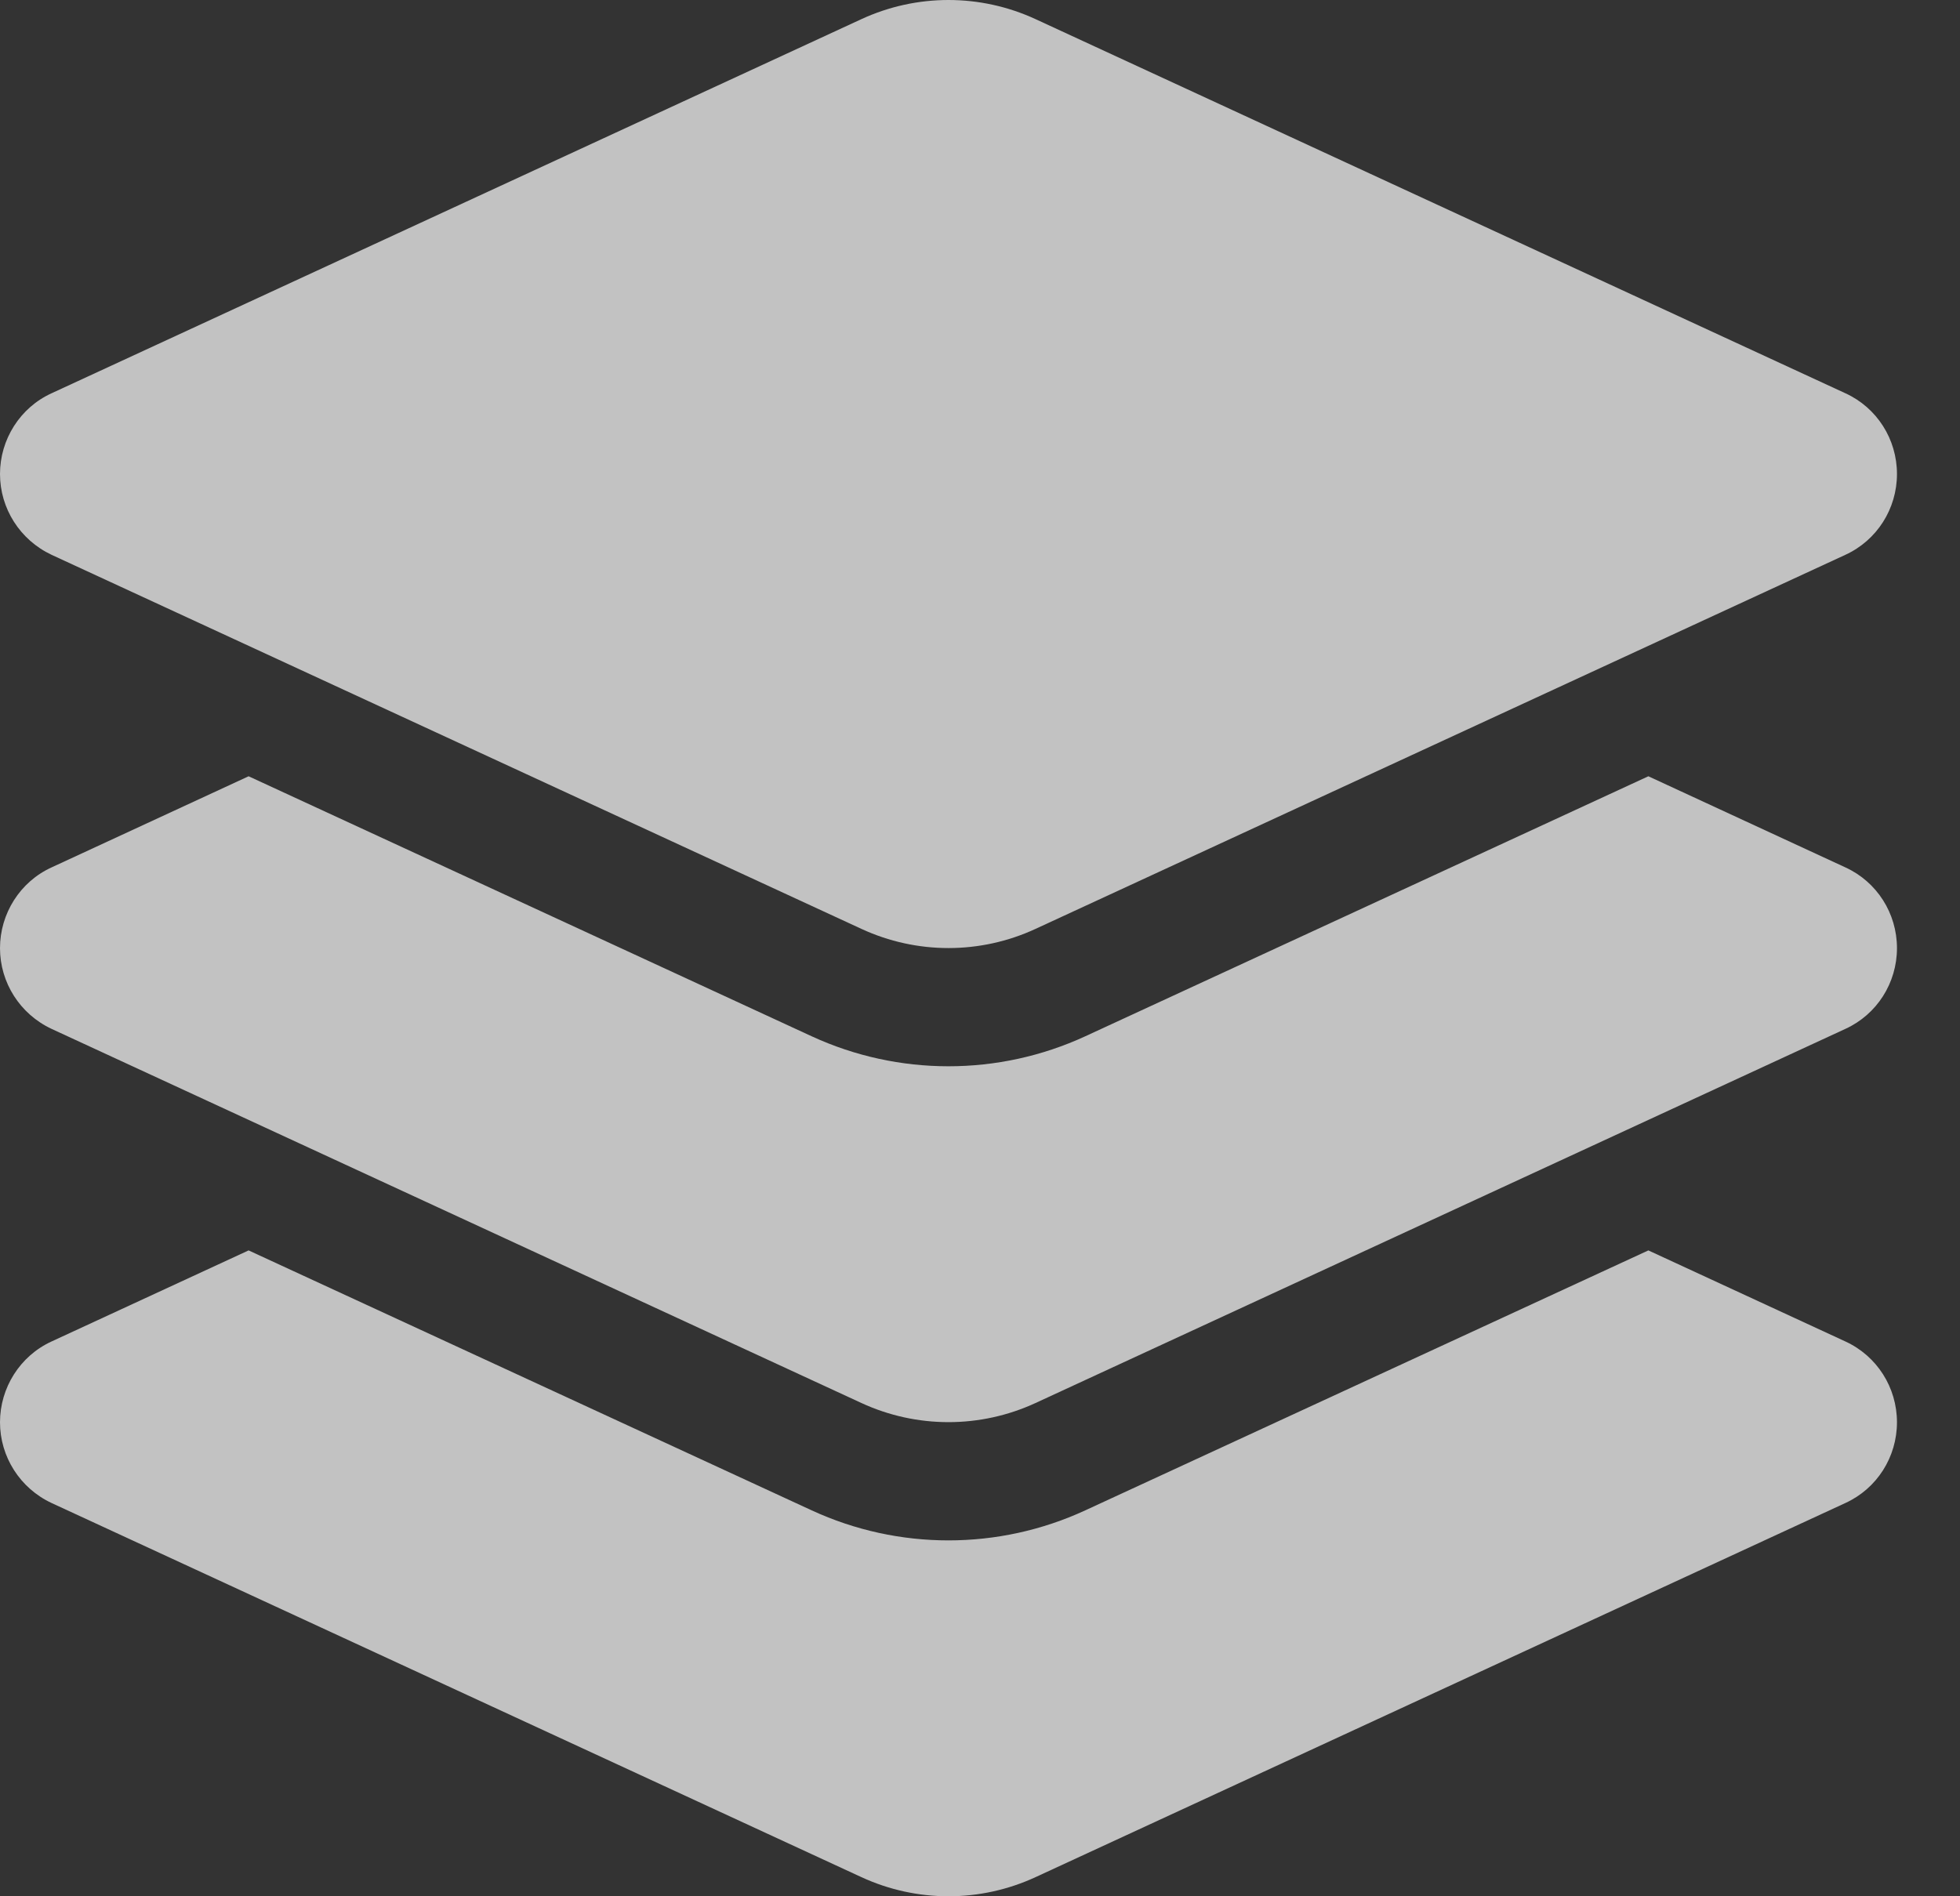 <svg width="31" height="30" viewBox="0 0 31 30" fill="none" xmlns="http://www.w3.org/2000/svg">
<rect x="0" y="0" width="31" height="30" fill="#333333" stroke="none"/>
<path id="ico-confronta" opacity="0.7" d="M13.624 0.303C14.498 -0.101 15.505 -0.101 16.379 0.303L29.188 6.222C29.686 6.45 30.003 6.948 30.003 7.499C30.003 8.05 29.686 8.548 29.188 8.777L16.379 14.695C15.505 15.1 14.498 15.1 13.624 14.695L0.815 8.777C0.316 8.542 0 8.044 0 7.499C0 6.954 0.316 6.45 0.815 6.222L13.624 0.303ZM26.071 12.281L29.188 13.723C29.686 13.951 30.003 14.449 30.003 15C30.003 15.551 29.686 16.049 29.188 16.277L16.379 22.196C15.505 22.6 14.498 22.6 13.624 22.196L0.815 16.277C0.316 16.043 0 15.545 0 15C0 14.455 0.316 13.951 0.815 13.723L3.932 12.281L12.839 16.395C14.21 17.027 15.793 17.027 17.164 16.395L26.071 12.281ZM17.164 23.895L26.071 19.782L29.188 21.223C29.686 21.452 30.003 21.95 30.003 22.501C30.003 23.052 29.686 23.55 29.188 23.778L16.379 29.697C15.505 30.101 14.498 30.101 13.624 29.697L0.815 23.778C0.316 23.544 0 23.046 0 22.501C0 21.956 0.316 21.452 0.815 21.223L3.932 19.782L12.839 23.895C14.21 24.528 15.793 24.528 17.164 23.895Z" fill="white"/>
</svg>
